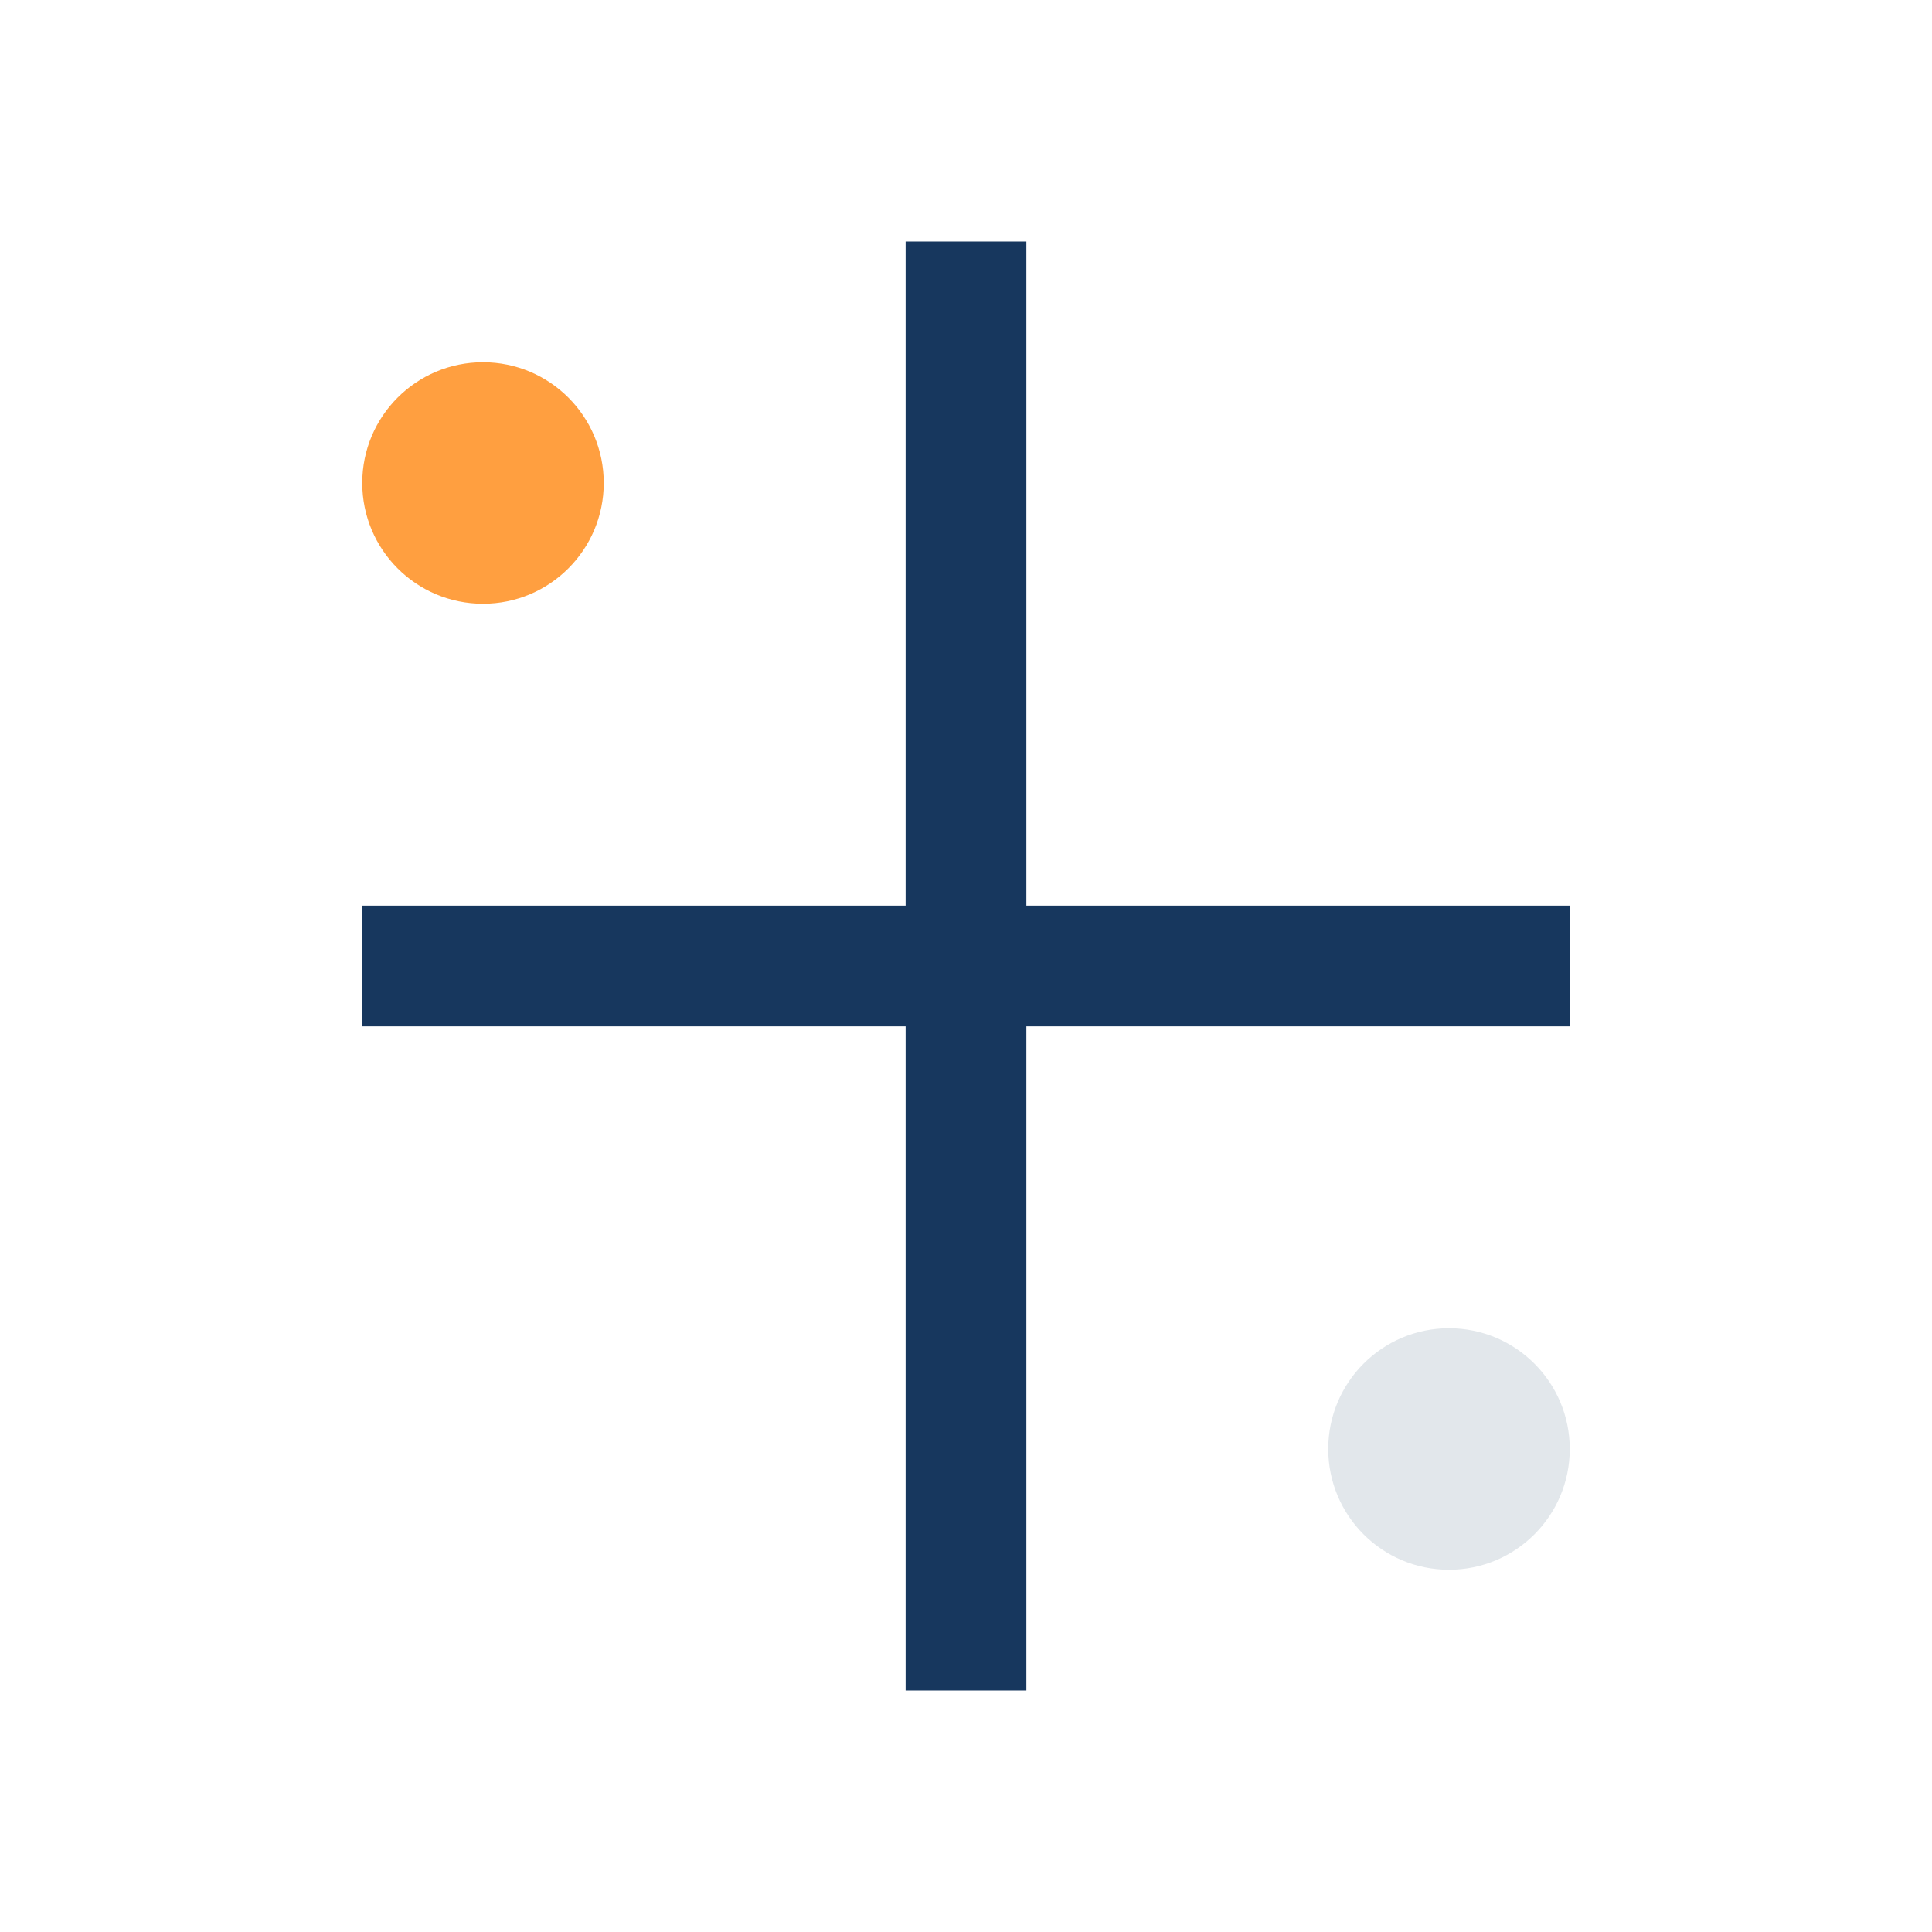 <?xml version="1.0" encoding="UTF-8"?>
<svg xmlns="http://www.w3.org/2000/svg" viewBox="0 0 32 32" width="32" height="32"><path d="M16 4v24M6 16h20" stroke="#17375E" stroke-width="2" fill="none"/><circle cx="8" cy="8" r="2" fill="#FF9F40"/><circle cx="24" cy="24" r="2" fill="#E2E7EB"/></svg>